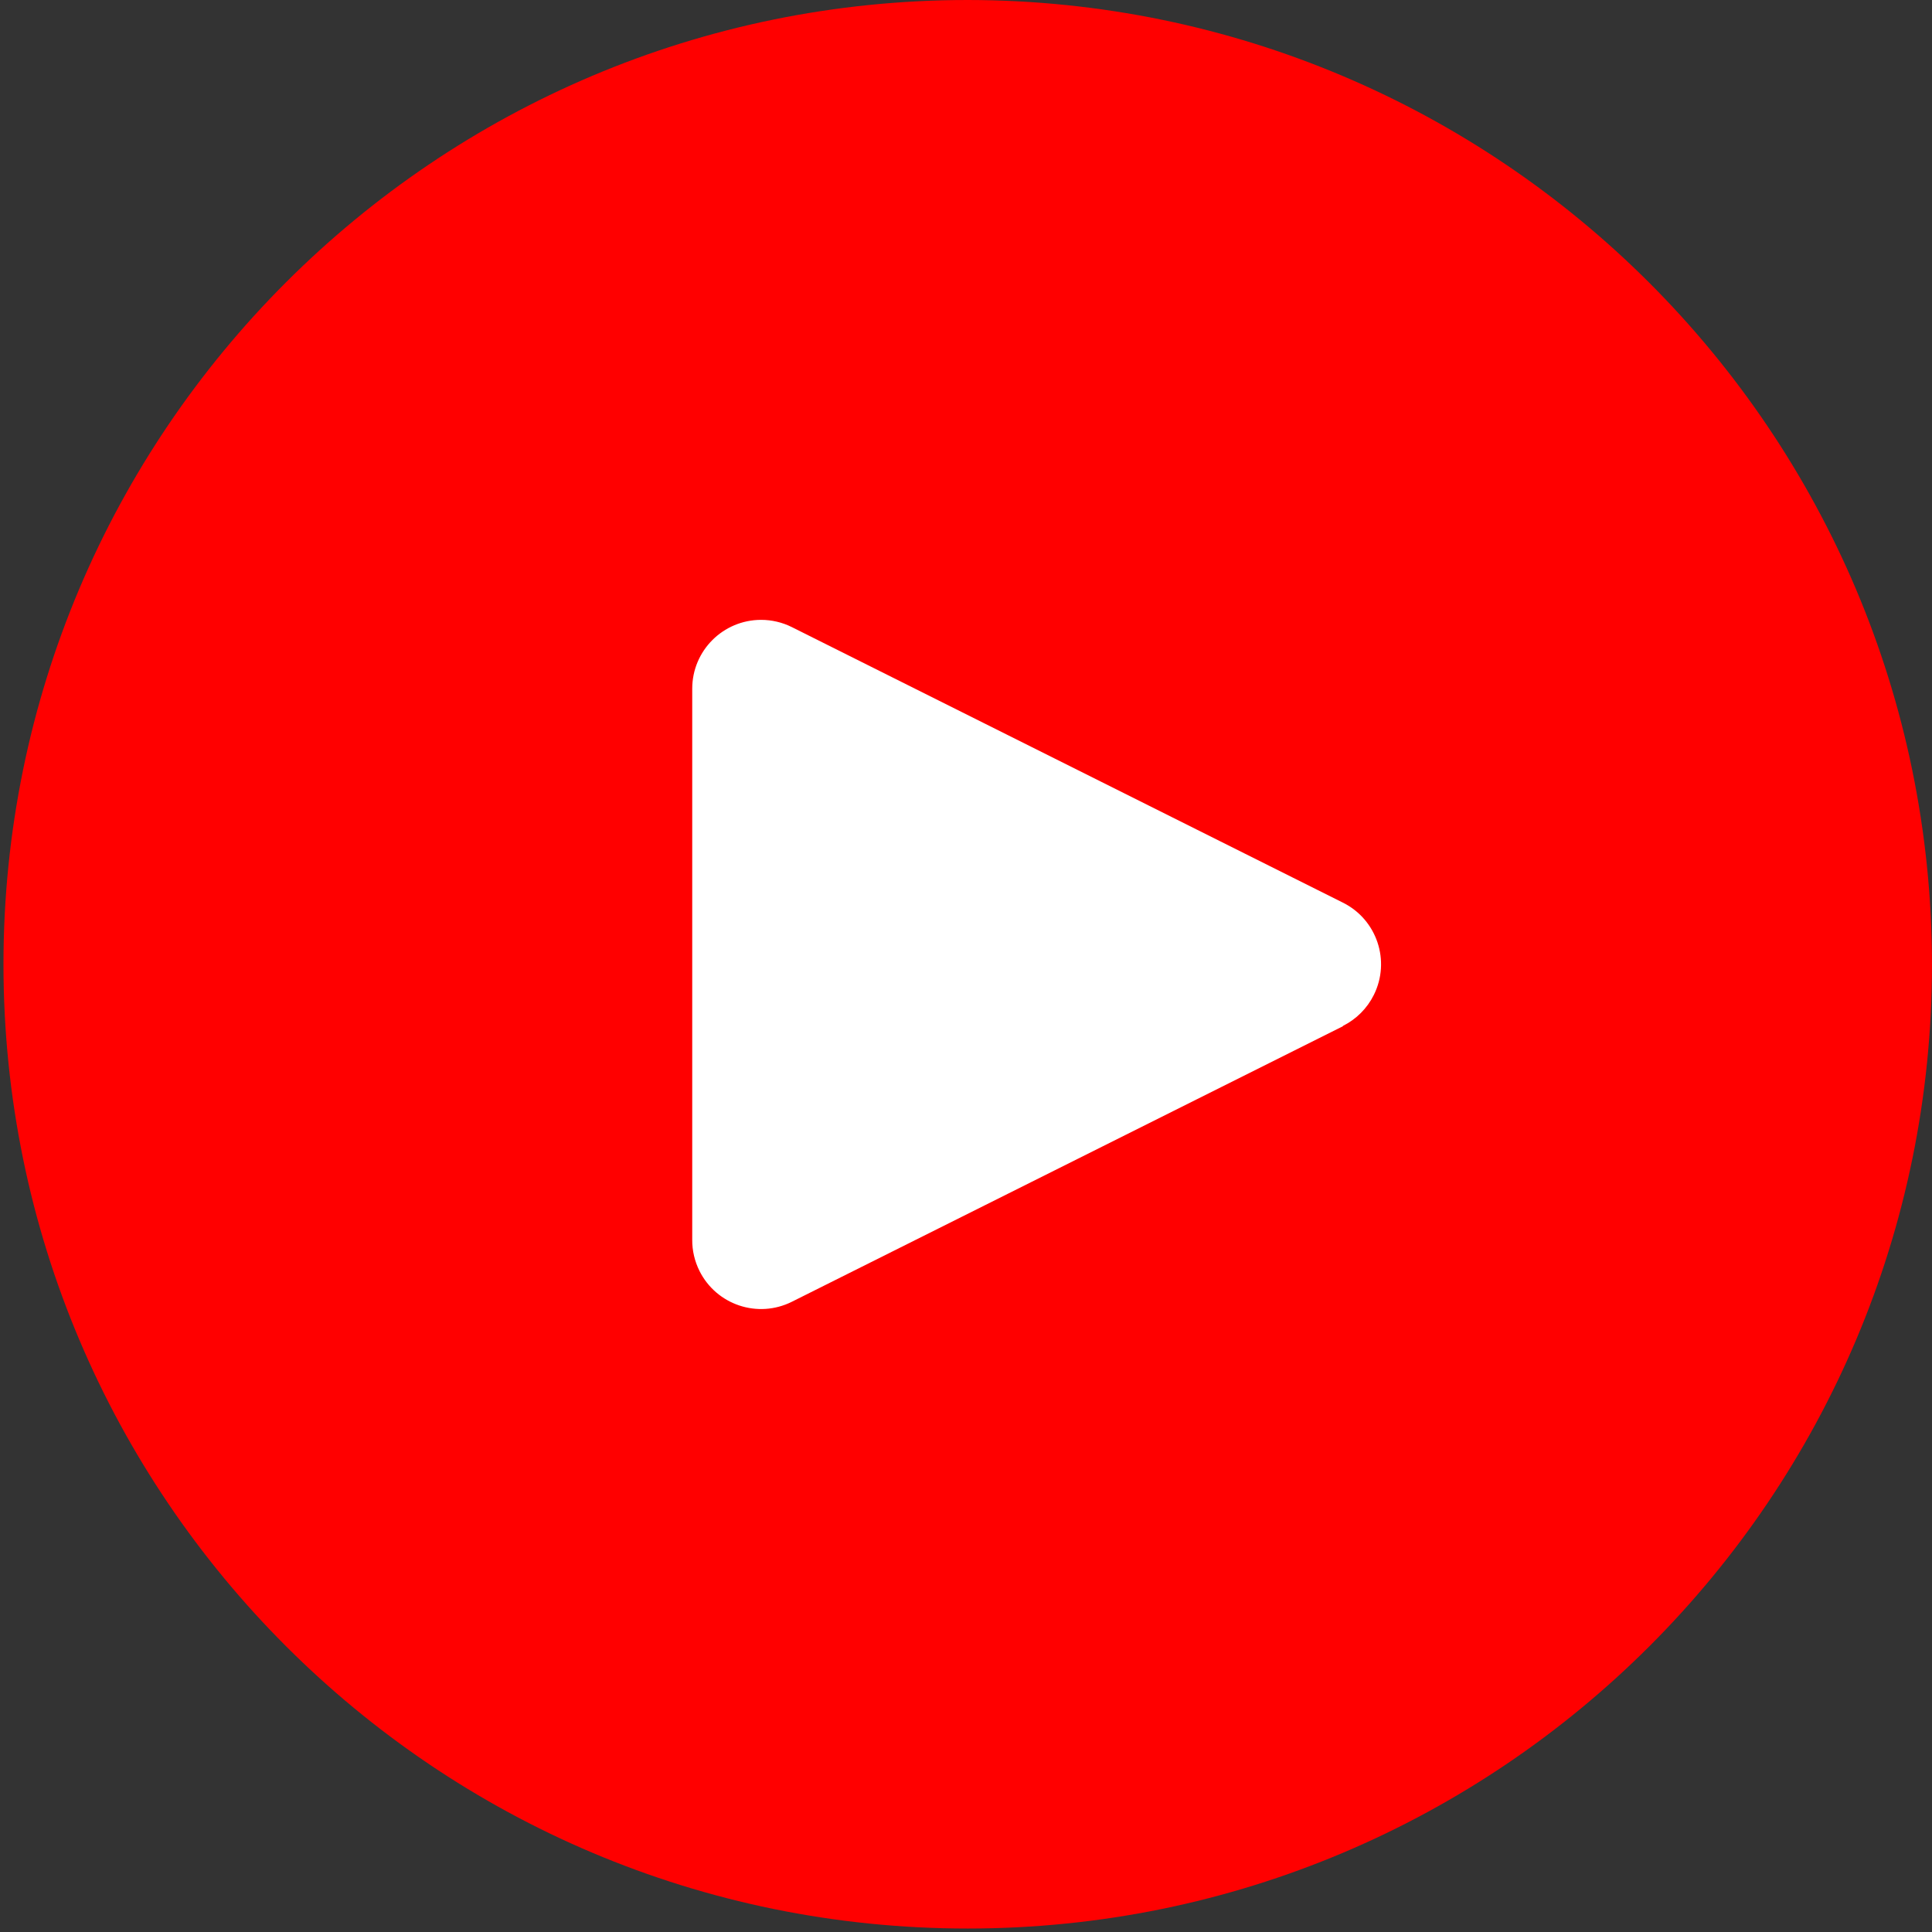 <?xml version="1.0" encoding="UTF-8"?> <svg xmlns="http://www.w3.org/2000/svg" width="74" height="74" viewBox="0 0 74 74" fill="none"><rect x="0" y="0" width="74" height="74" fill="#333333" stroke="none"/> <g clip-path="url(#clip0_1_1204)"> <rect x="17.75" y="19.274" width="40.752" height="37.998" fill="white"></rect> <path d="M37.066 0C16.668 0 0.133 16.536 0.133 36.934C0.133 57.331 16.668 73.867 37.066 73.867C57.464 73.867 74 57.331 74 36.934C73.978 16.545 57.455 0.022 37.066 0ZM52.62 38.11C52.365 38.623 51.949 39.039 51.436 39.295V39.308L30.331 49.86C29.028 50.512 27.443 49.983 26.792 48.68C26.607 48.309 26.511 47.9 26.514 47.486V26.381C26.513 24.924 27.694 23.743 29.151 23.742C29.56 23.742 29.965 23.837 30.331 24.02L51.436 34.573C52.74 35.222 53.27 36.806 52.62 38.11Z" fill="#FF0000"></path> </g> <defs> <clipPath id="clip0_1_1204"> <rect width="73.867" height="73.867" fill="white" transform="translate(0.133)"></rect> </clipPath> </defs> </svg> 